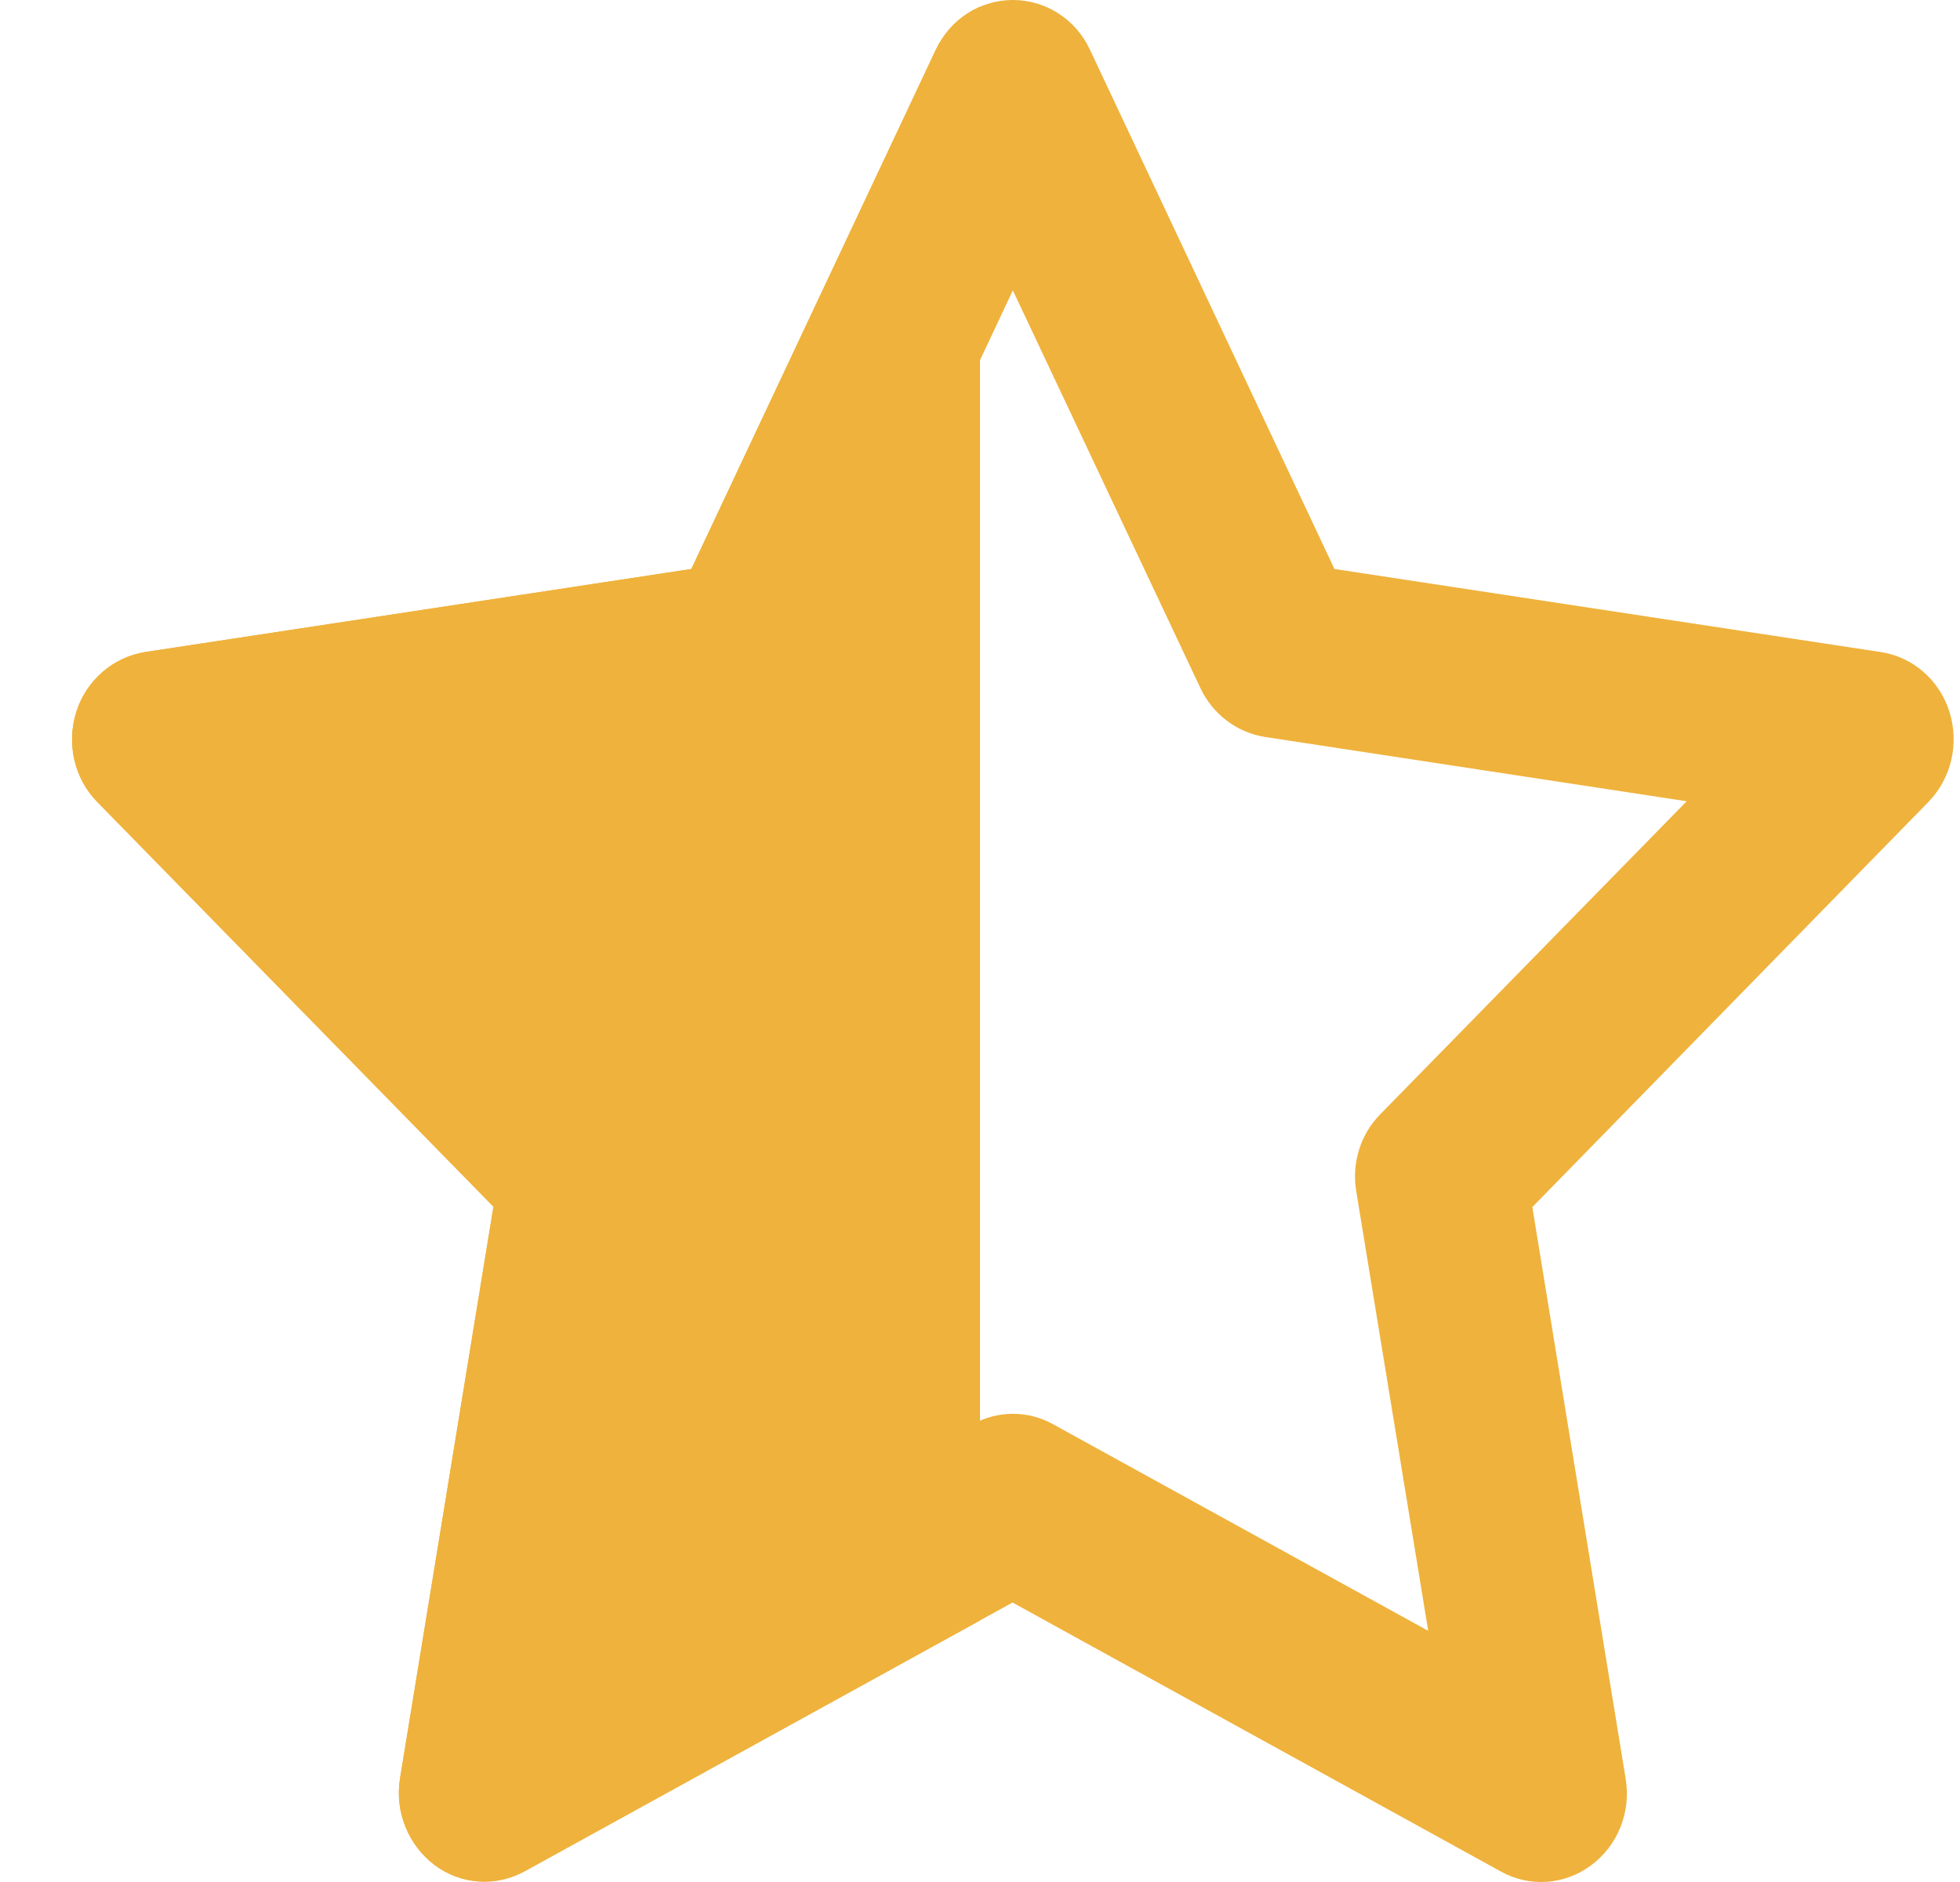 <svg width="25" height="24" viewBox="0 0 25 24" fill="none" xmlns="http://www.w3.org/2000/svg">
  <defs>
    <clipPath id="half">
      <rect x="0" y="0" width="12.5" height="24" />
    </clipPath>
  </defs>
  <path d="M12.919 0C13.338 0 13.72 0.244 13.902 0.633L17.021 7.256L23.988 8.315C24.397 8.376 24.738 8.671 24.866 9.079C24.993 9.487 24.888 9.927 24.597 10.227L19.545 15.393L20.736 22.686C20.805 23.108 20.636 23.534 20.295 23.787C19.954 24.04 19.509 24.069 19.145 23.867L12.915 20.436L6.694 23.862C6.326 24.064 5.88 24.036 5.543 23.783C5.207 23.529 5.034 23.103 5.102 22.681L6.294 15.388L1.241 10.227C0.946 9.927 0.846 9.482 0.973 9.079C1.1 8.676 1.442 8.381 1.851 8.315L8.818 7.256L11.937 0.633C12.123 0.244 12.501 0 12.919 0ZM12.919 3.703L10.532 8.774C10.373 9.107 10.068 9.341 9.709 9.398L4.329 10.213L8.235 14.202C8.486 14.46 8.604 14.825 8.545 15.186L7.622 20.797L12.405 18.163C12.728 17.985 13.115 17.985 13.433 18.163L18.217 20.797L17.299 15.191C17.239 14.83 17.353 14.464 17.608 14.207L21.514 10.218L16.134 9.398C15.78 9.341 15.47 9.112 15.311 8.774L12.919 3.703Z" fill="#EFB23C"/>
  <path d="M12.919 0C13.338 0 13.72 0.244 13.902 0.633L17.021 7.256L23.988 8.315C24.397 8.376 24.738 8.671 24.866 9.079C24.993 9.487 24.888 9.927 24.597 10.227L19.545 15.393L20.736 22.686C20.805 23.108 20.636 23.534 20.295 23.787C19.954 24.04 19.509 24.069 19.145 23.867L12.915 20.436L6.694 23.862C6.326 24.064 5.88 24.036 5.543 23.783C5.207 23.529 5.034 23.103 5.102 22.681L6.294 15.388L1.241 10.227C0.946 9.927 0.846 9.482 0.973 9.079C1.1 8.676 1.442 8.381 1.851 8.315L8.818 7.256L11.937 0.633C12.123 0.244 12.501 0 12.919 0Z"
    fill="#EFB23C" clip-path="url(#half)" />
</svg>
